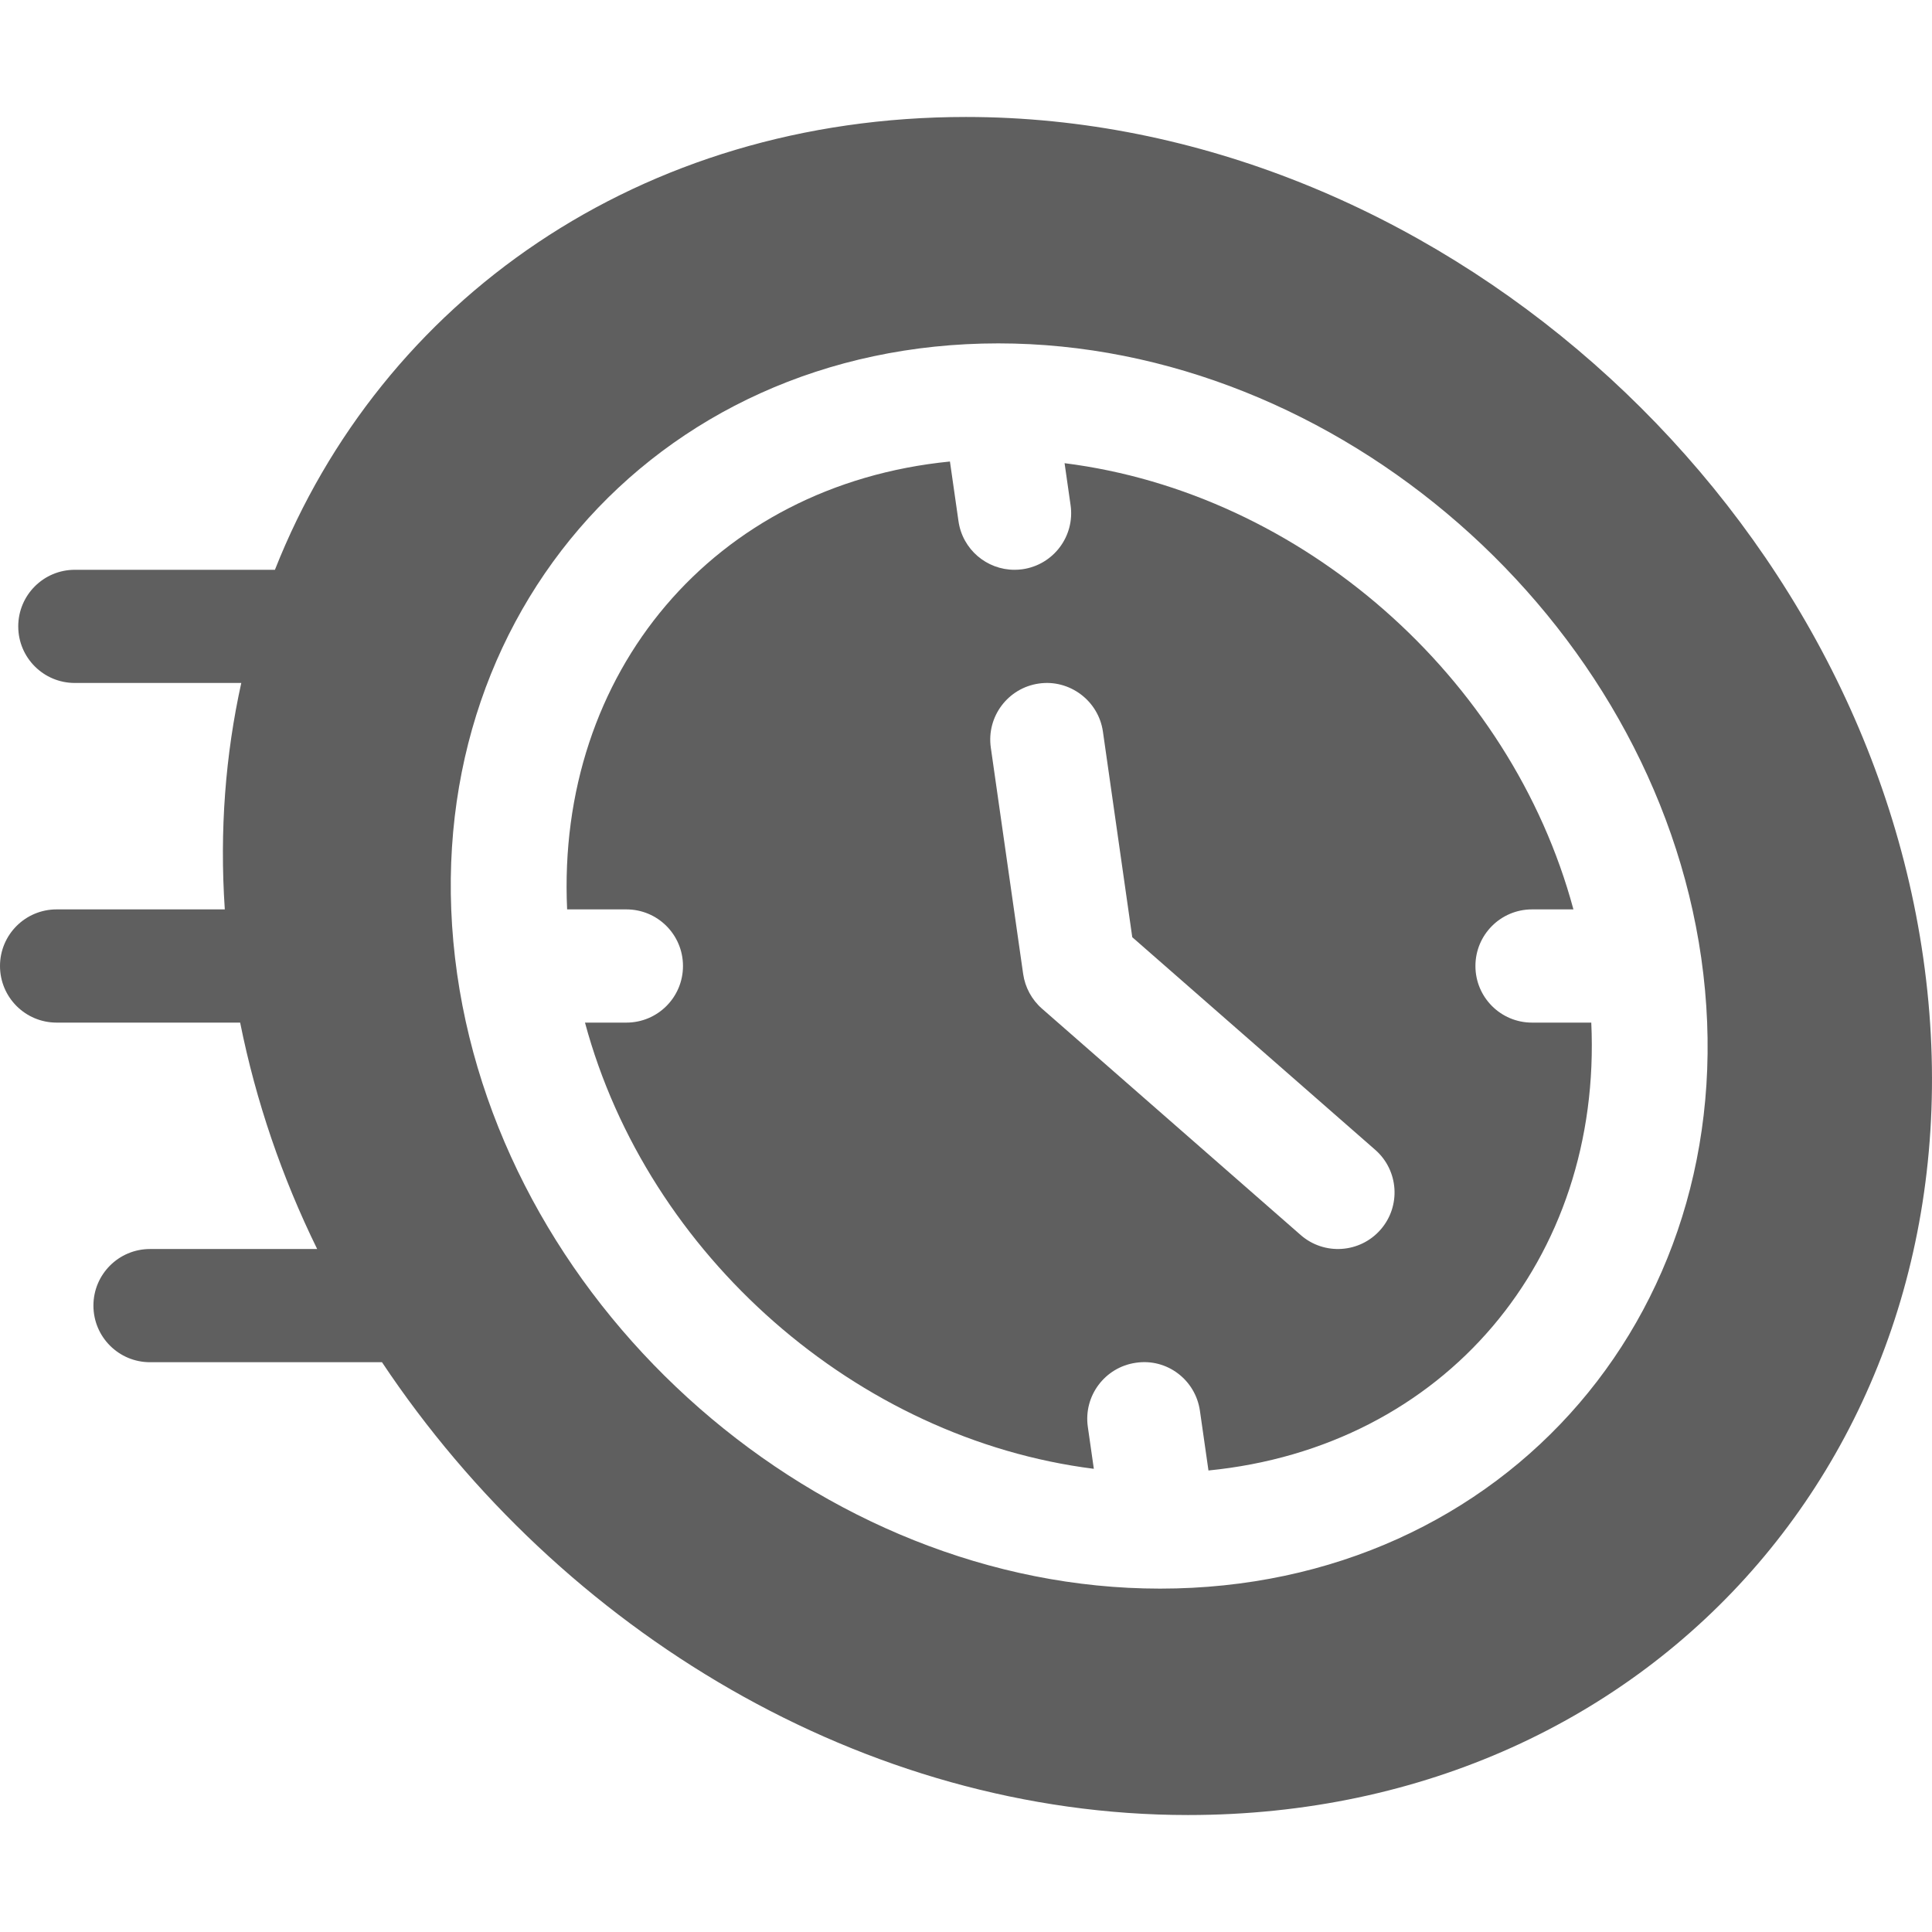 <svg width="90" height="90" viewBox="0 0 90 90" fill="none" xmlns="http://www.w3.org/2000/svg">
<g clip-path="url(#clip0_117_1037)">
<path d="M45 5.449C29.802 5.449 17.767 14.002 12.807 26.543H3.486C2.029 26.543 0.85 27.722 0.85 29.18C0.85 30.637 2.029 31.816 3.486 31.815H11.24C10.503 35.153 10.224 38.684 10.472 42.363H2.637C1.179 42.363 0 43.543 0 45C0 46.457 1.179 47.637 2.637 47.637H11.187C11.924 51.311 13.138 54.847 14.775 58.184H6.988C5.531 58.184 4.352 59.363 4.352 60.82C4.352 62.278 5.531 63.457 6.988 63.457H17.794C26.133 75.975 40.254 84.551 55.342 84.551C77.342 84.551 92.734 66.638 89.593 44.627C86.506 23.026 66.617 5.449 45 5.449ZM54.041 74.004C54.04 74.004 54.038 74.004 54.038 74.004C54.038 74.004 54.037 74.004 54.037 74.004C38.239 74.002 23.553 61.159 21.295 45.373C18.99 29.213 30.366 15.996 46.506 15.996C62.306 15.996 76.993 28.84 79.251 44.627C81.557 60.787 70.181 74.004 54.041 74.004Z" fill="#5F5F5F"/>
<path d="M68.731 45C68.731 43.543 69.91 42.363 71.367 42.363H73.296C70.375 31.512 60.625 22.966 49.592 21.577L49.872 23.533C50.078 24.975 49.076 26.311 47.634 26.517C47.508 26.535 47.382 26.543 47.258 26.543C45.966 26.543 44.838 25.595 44.65 24.279L44.252 21.499C33.255 22.587 25.908 31.337 26.419 42.363H29.18C30.637 42.363 31.816 43.542 31.816 45C31.816 46.457 30.637 47.637 29.18 47.637H27.251C30.172 58.488 39.922 67.034 50.955 68.423L50.675 66.467C50.469 65.025 51.471 63.689 52.913 63.483C54.36 63.264 55.691 64.278 55.897 65.72L56.295 68.501C67.292 67.413 74.639 58.663 74.128 47.637H71.367C69.91 47.637 68.731 46.457 68.731 45ZM64.312 57.282C63.348 58.384 61.68 58.486 60.591 57.532L48.538 46.985C48.062 46.568 47.753 45.996 47.663 45.373L46.156 34.827C45.95 33.385 46.952 32.048 48.394 31.842C49.818 31.634 51.172 32.638 51.378 34.08L52.745 43.658L64.062 53.562C65.159 54.522 65.27 56.188 64.312 57.282Z" fill="#5F5F5F"/>
</g>
<defs>
<clipPath id="clip0_117_1037">
<rect width="90" height="90" fill="white"/>
</clipPath>
</defs>
</svg>
